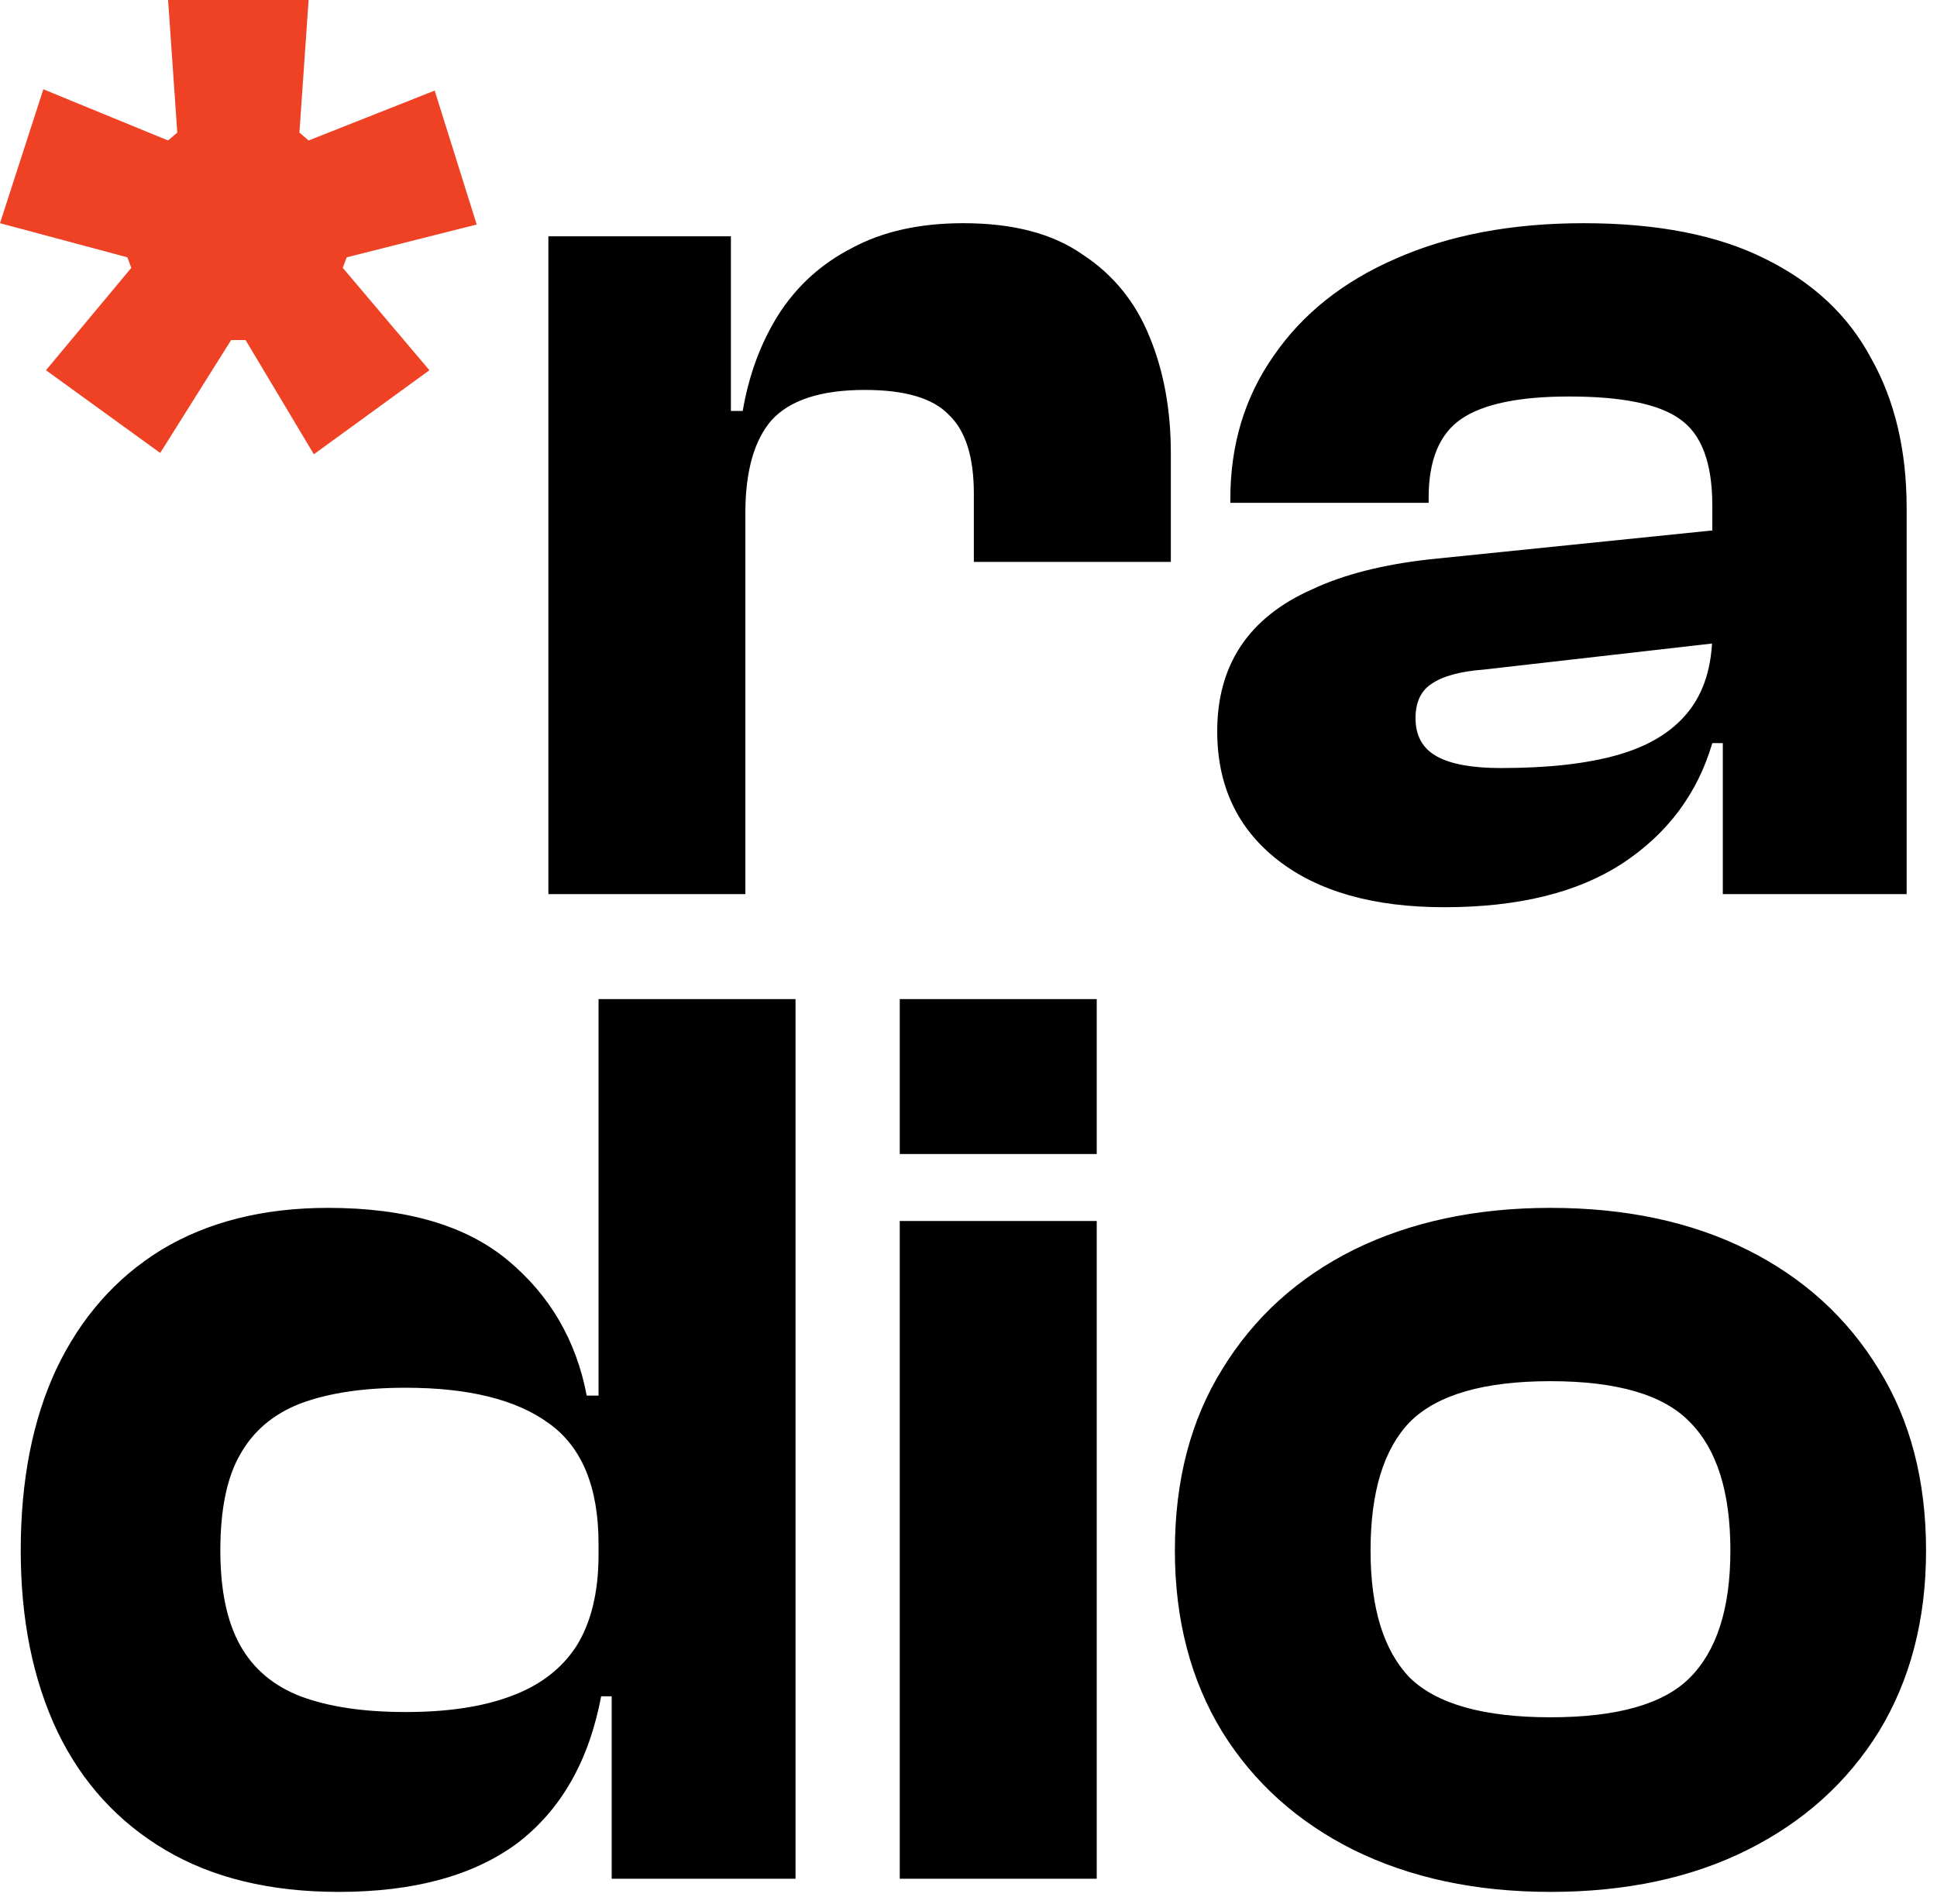 <svg viewBox="0 0 118 116" xmlns="http://www.w3.org/2000/svg">
    <style>
        #fillable {
            fill: #000000;
        }
        @media (prefers-color-scheme: dark) {
            #fillable { fill: #ffffff; }
        }
    </style>
        <g>
            <path fill="#EF4123" d="m14.08 20.72-4.32 6.88-6.96-5.04 5.2-6.24-.24-.64L0 13.6l2.64-8.16 7.6 3.12.56-.48L10.24 0h8.56l-.56 8.08.56.48 7.68-3.04 2.56 8.16-7.92 2-.24.64 5.28 6.24-7.04 5.12-4.16-6.96z"></path>
            <path id="fillable" d="M45.406 54.48h-12v-40.08h11.12v11.44l.88.4v28.24Zm0-23.2h-2.4v-6.24h2.24c.373-2.187 1.093-4.133 2.16-5.84 1.12-1.76 2.613-3.12 4.48-4.08 1.867-1.013 4.133-1.52 6.8-1.52 3.04 0 5.467.64 7.28 1.92 1.867 1.227 3.227 2.907 4.08 5.04.853 2.08 1.28 4.427 1.28 7.04v6.64h-12v-4.16c0-2.24-.507-3.84-1.52-4.8-.96-1.013-2.667-1.52-5.12-1.52-2.667 0-4.56.613-5.68 1.84-1.067 1.227-1.6 3.12-1.6 5.68Zm70.746 23.2h-11.2v-9.52l-.64-.16v-14c0-2.613-.667-4.373-2-5.28-1.28-.907-3.521-1.36-6.721-1.36-3.04 0-5.227.453-6.56 1.36-1.333.907-2 2.507-2 4.8v.32h-12.08v-.24c0-3.307.88-6.213 2.64-8.72 1.76-2.56 4.24-4.533 7.44-5.92 3.253-1.44 7.067-2.16 11.44-2.16 4.481 0 8.161.72 11.04 2.16 2.933 1.44 5.093 3.467 6.48 6.08 1.44 2.56 2.16 5.6 2.16 9.12v23.52Zm-28.16.8c-4.32 0-7.707-.96-10.16-2.88-2.453-1.92-3.68-4.533-3.68-7.84 0-2.027.48-3.76 1.44-5.2.96-1.44 2.4-2.587 4.32-3.44 1.92-.907 4.32-1.52 7.2-1.84l18-1.84v6.88l-14.72 1.68c-1.44.107-2.507.4-3.2.88-.64.427-.96 1.12-.96 2.08 0 1.067.427 1.84 1.28 2.32.853.48 2.16.72 3.92.72 2.88 0 5.253-.267 7.12-.8 1.867-.533 3.28-1.387 4.24-2.56 1.013-1.227 1.52-2.853 1.52-4.88l1.12-.08v6.8h-1.12c-.907 3.093-2.747 5.547-5.521 7.36-2.72 1.76-6.32 2.64-10.8 2.64Zm-67.369 60c-4.16 0-7.68-.853-10.56-2.56-2.88-1.707-5.067-4.107-6.56-7.2-1.493-3.147-2.24-6.827-2.24-11.04 0-4.267.72-7.947 2.16-11.04 1.493-3.147 3.627-5.573 6.4-7.28 2.827-1.707 6.213-2.56 10.16-2.56 4.747 0 8.4 1.067 10.96 3.2 2.56 2.133 4.16 4.88 4.8 8.24h2.24v9.04h-1.52c0-3.467-1.013-5.92-3.04-7.36-1.973-1.44-4.88-2.16-8.72-2.16-2.56 0-4.693.32-6.4.96-1.653.64-2.88 1.68-3.68 3.12-.8 1.387-1.2 3.333-1.2 5.84 0 2.4.4 4.32 1.2 5.76.8 1.44 2.027 2.48 3.68 3.12 1.707.64 3.84.96 6.4.96 2.56 0 4.693-.32 6.4-.96 1.76-.64 3.093-1.653 4-3.04.907-1.44 1.36-3.307 1.36-5.6h1.52l.8 8.64h-2.16c-.747 3.947-2.453 6.933-5.12 8.96-2.667 1.973-6.293 2.96-10.88 2.96Zm27.84-.8h-11.2v-11.84l-.8-1.04v-40.72h12v53.6Zm18.349 0h-12v-40.08h12v40.08Zm0-44.16h-12v-9.44h12v9.44Zm27.641 44.96c-4.533 0-8.533-.853-12-2.56-3.413-1.707-6.08-4.107-8-7.2-1.92-3.147-2.88-6.827-2.88-11.04 0-4.267.96-7.947 2.88-11.04 1.92-3.147 4.587-5.573 8-7.28 3.467-1.707 7.467-2.56 12-2.56 4.587 0 8.587.853 12 2.56 3.414 1.707 6.08 4.133 8 7.28 1.92 3.093 2.88 6.773 2.88 11.04 0 4.213-.96 7.893-2.88 11.04-1.92 3.093-4.586 5.493-8 7.2-3.413 1.707-7.413 2.56-12 2.56Zm0-10.64c4.053 0 6.88-.8 8.48-2.4 1.654-1.653 2.48-4.24 2.48-7.76 0-3.573-.826-6.187-2.48-7.84-1.6-1.653-4.426-2.48-8.48-2.48-4.053 0-6.907.827-8.56 2.48-1.6 1.653-2.4 4.267-2.4 7.84 0 3.52.8 6.107 2.4 7.76 1.653 1.6 4.507 2.4 8.56 2.4Z"></path>
        </g>
</svg>
